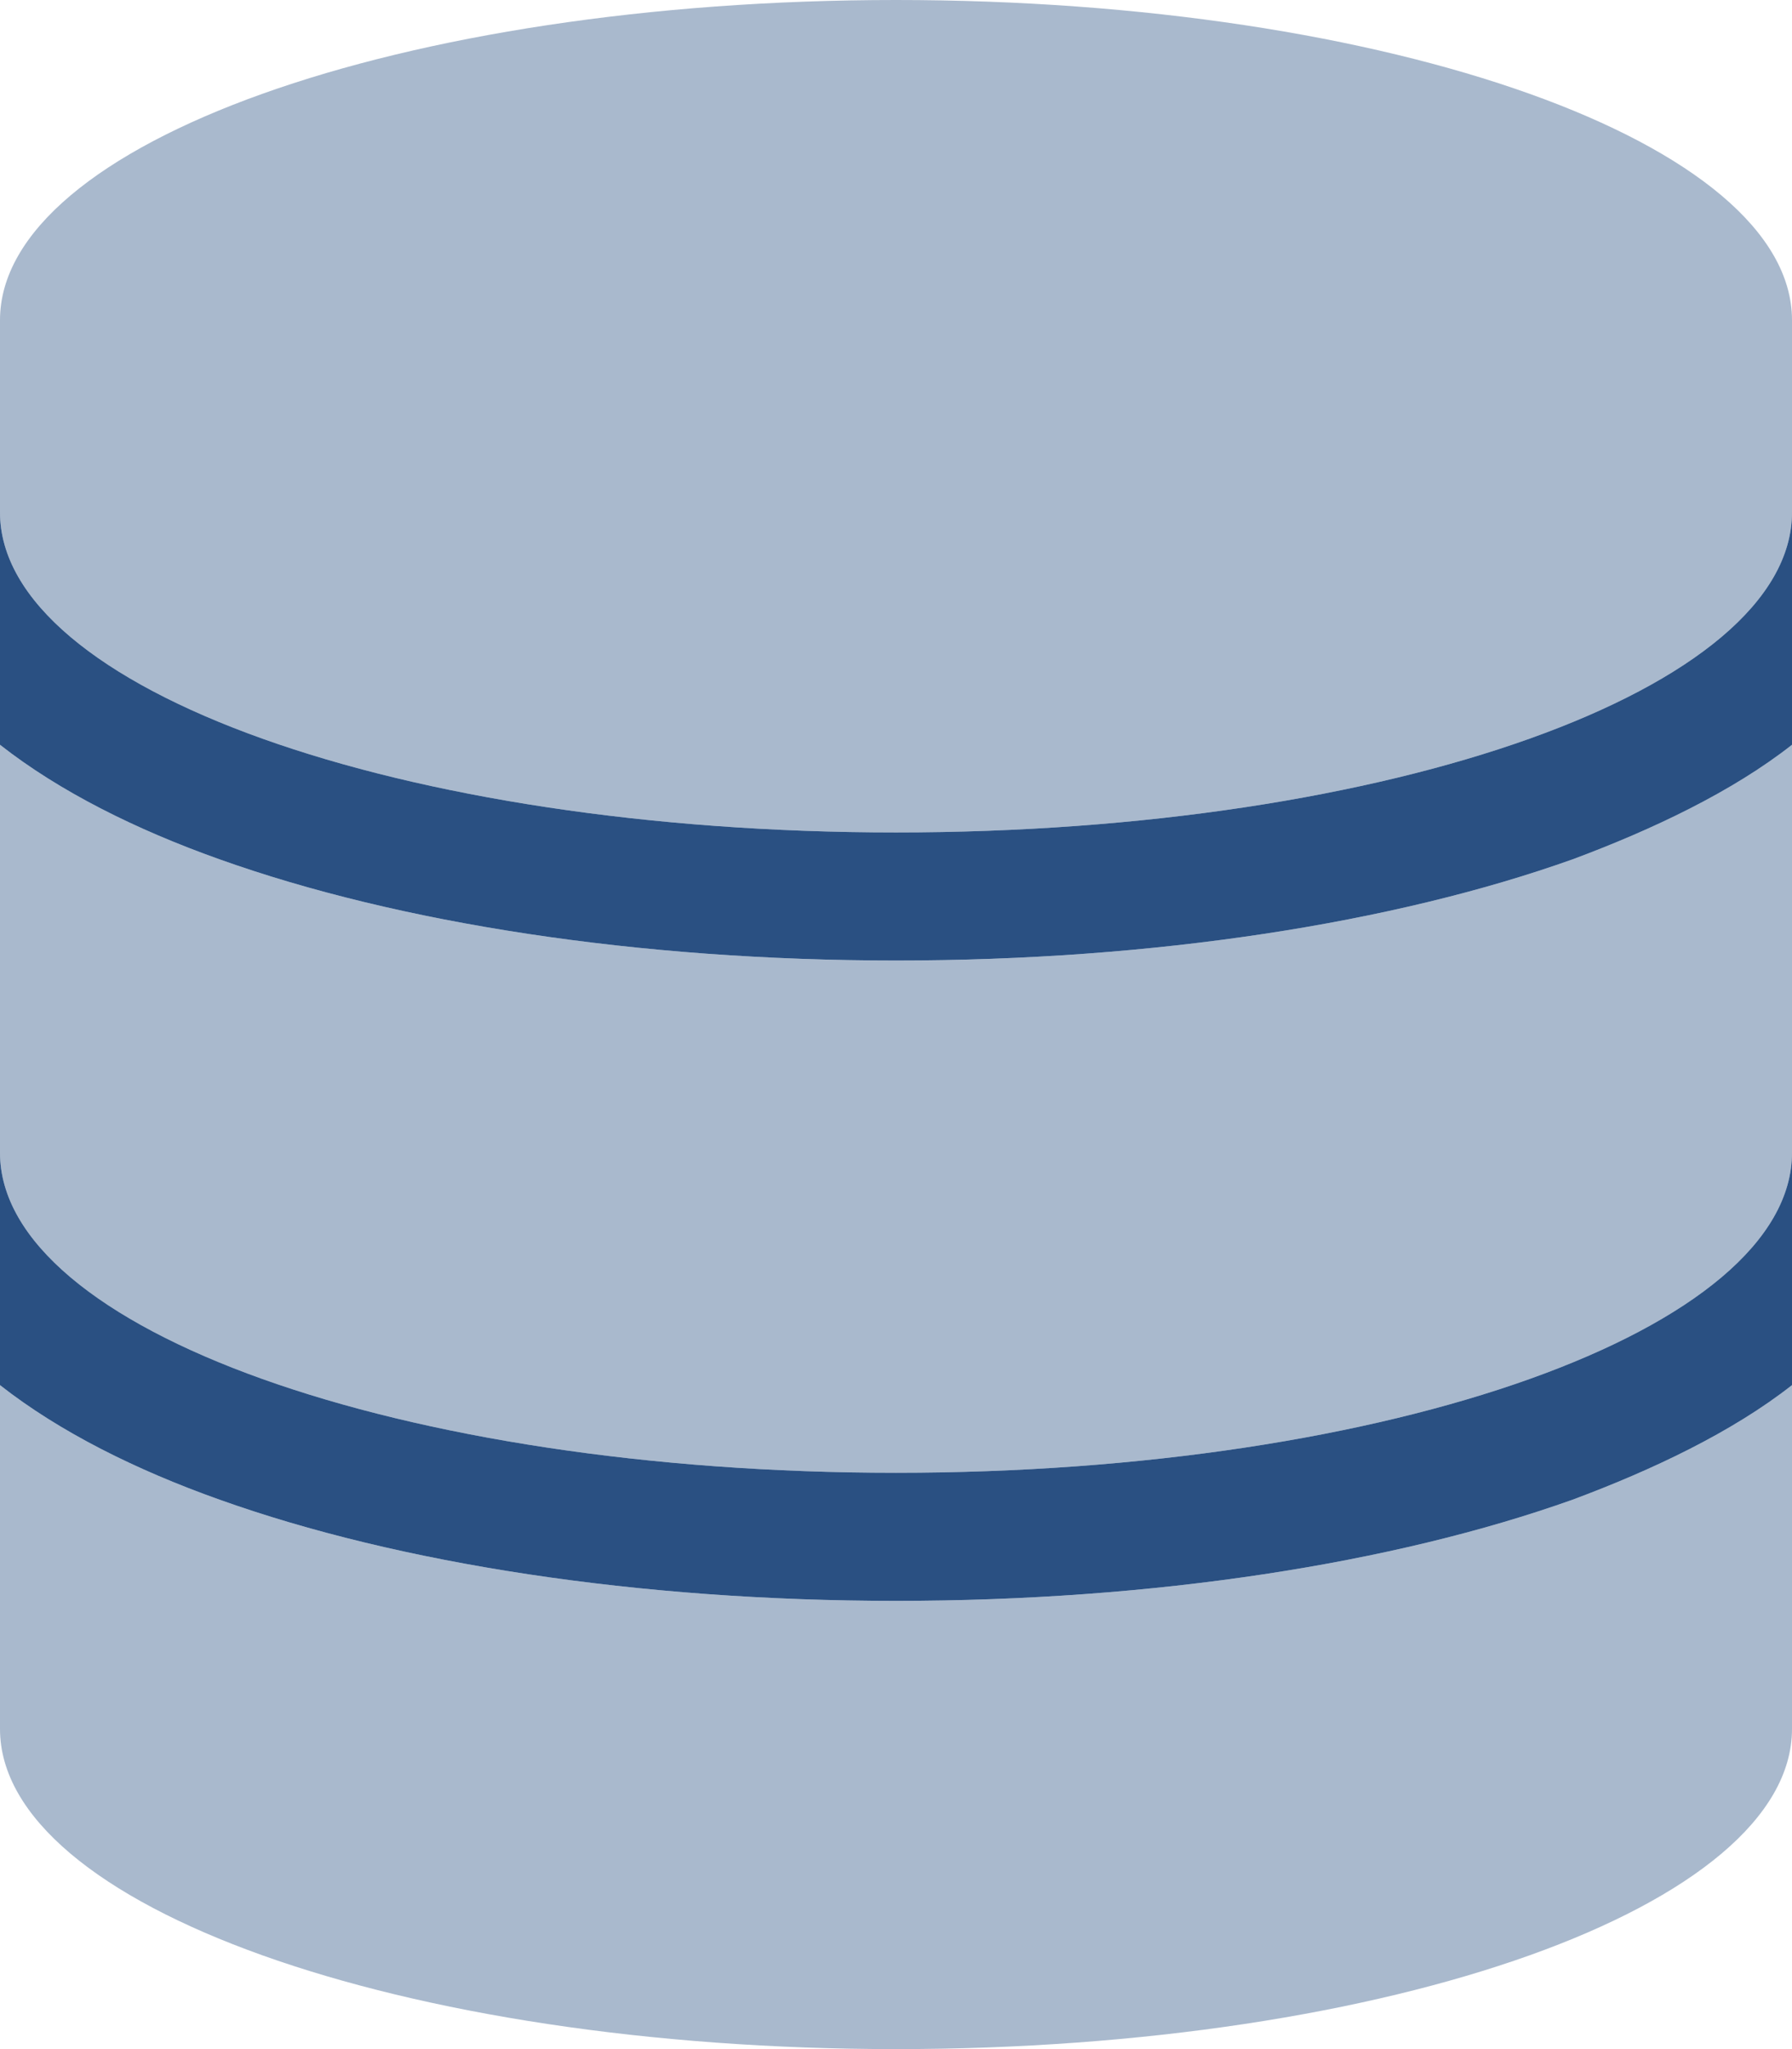 <svg width="28" height="32" viewBox="0 0 28 32" fill="none" xmlns="http://www.w3.org/2000/svg">
<g clip-path="url(#clip0_706_329)">
<path d="M0 11.631V8C0 10.762 6.269 13 14 13C21.731 13 28 10.762 28 8V11.631C27.069 12.363 25.819 12.956 24.575 13.419C21.769 14.419 18.031 15 14 15C9.969 15 6.229 14.419 3.428 13.419C2.126 12.956 0.933 12.363 0 11.631ZM0 21.631V18C0 20.762 6.269 23 14 23C21.731 23 28 20.762 28 18V21.631C27.069 22.363 25.819 22.956 24.575 23.419C21.769 24.419 18.031 25 14 25C9.969 25 6.229 24.419 3.428 23.419C2.126 22.956 0.933 22.363 0 21.631Z" fill="#2A5082"/>
<path opacity="0.4" d="M28 5V8C28 10.762 21.731 13 14 13C6.269 13 0 10.762 0 8V5C0 2.239 6.269 0 14 0C21.731 0 28 2.239 28 5ZM24.575 13.419C25.819 12.956 27.069 12.363 28 11.631V18C28 20.762 21.731 23 14 23C6.269 23 0 20.762 0 18V11.631C0.933 12.363 2.126 12.956 3.428 13.419C6.229 14.419 9.969 15 14 15C18.031 15 21.769 14.419 24.575 13.419ZM3.428 23.419C6.229 24.419 9.969 25 14 25C18.031 25 21.769 24.419 24.575 23.419C25.819 22.956 27.069 22.363 28 21.631V27C28 29.762 21.731 32 14 32C6.269 32 0 29.762 0 27V21.631C0.933 22.363 2.126 22.956 3.428 23.419Z" fill="#2A5082"/>
</g>
<defs>
<clipPath id="clip0_706_329">
<rect width="28" height="32" fill="white"/>
</clipPath>
</defs>
</svg>
